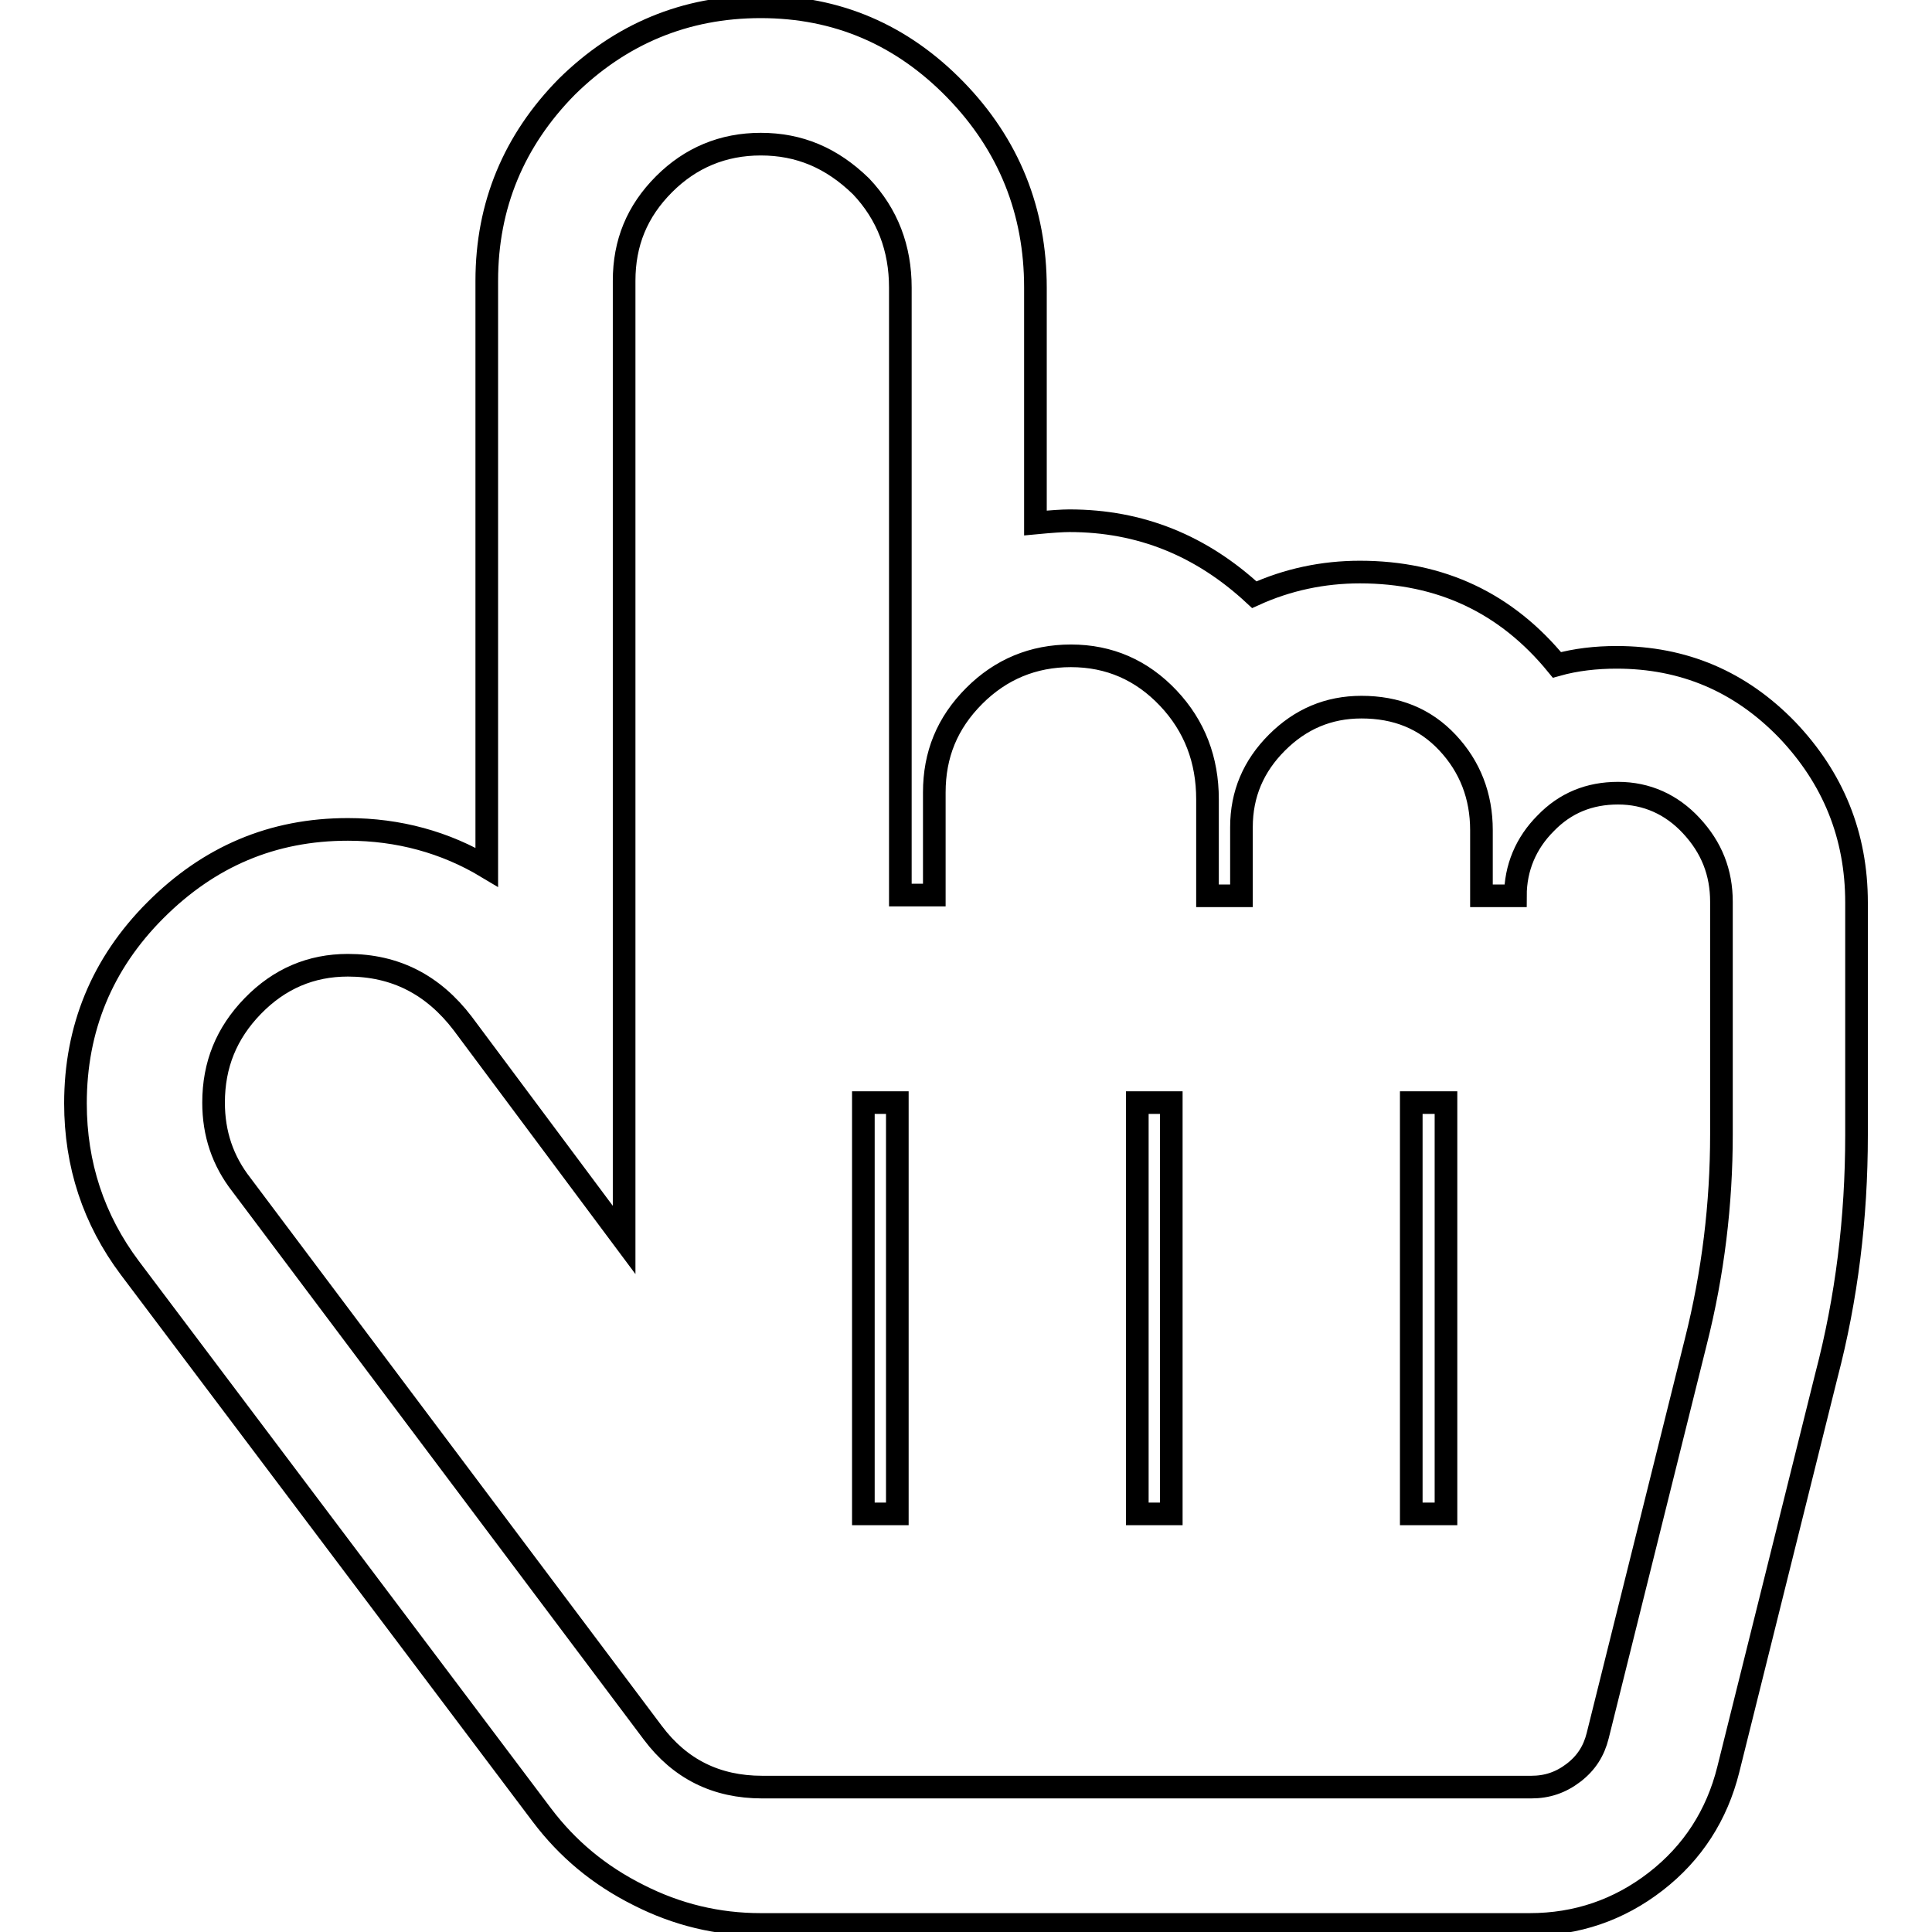 <?xml version="1.0" encoding="utf-8"?>
<!-- Svg Vector Icons : http://www.onlinewebfonts.com/icon -->
<!DOCTYPE svg PUBLIC "-//W3C//DTD SVG 1.1//EN" "http://www.w3.org/Graphics/SVG/1.1/DTD/svg11.dtd">
<svg version="1.1" xmlns="http://www.w3.org/2000/svg" xmlns:xlink="http://www.w3.org/1999/xlink" x="0px" y="0px" viewBox="0 0 256 256" enable-background="new 0 0 256 256" xml:space="preserve">
<g><g><g><path stroke-width="3" fill-opacity="0" stroke="#000000"  d="M100.8,19.1c-5,0-9.3,1.8-12.8,5.3c-3.6,3.6-5.3,7.8-5.3,12.8v127.1l-21.4-28.7c-3.9-5.1-8.9-7.7-15.2-7.7c-4.9,0-9.1,1.8-12.6,5.4c-3.5,3.6-5.2,7.8-5.2,12.8c0,4.1,1.2,7.7,3.7,10.9l54.5,72.6c3.6,4.8,8.4,7.2,14.5,7.2h101.9c2.1,0,3.9-0.6,5.6-1.9c1.7-1.3,2.7-2.9,3.2-4.9l13-52.2c2.3-9.1,3.4-18.3,3.4-27.5v-30.8c0-3.9-1.3-7.2-4-10.1c-2.6-2.8-5.9-4.3-9.7-4.3c-3.8,0-7,1.3-9.6,4c-2.6,2.6-4,5.9-4,9.6h-4.5v-8.7c0-4.5-1.5-8.4-4.5-11.6s-6.8-4.7-11.4-4.7c-4.4,0-8.1,1.6-11.2,4.7c-3.1,3.1-4.7,6.8-4.7,11.2v9.1h-4.5v-12.8c0-5.2-1.7-9.7-5.2-13.4s-7.8-5.6-12.9-5.6c-5,0-9.3,1.8-12.8,5.3c-3.6,3.6-5.3,7.8-5.3,12.8v13.6h-4.5V38.1c0-5.2-1.7-9.7-5.2-13.4C110.2,20.9,105.9,19.1,100.8,19.1L100.8,19.1z M100.8,0.9c10.1,0,18.7,3.7,25.8,11c7.1,7.3,10.6,16.1,10.6,26.2v31.2c2.1-0.2,3.6-0.3,4.5-0.3c9.4,0,17.5,3.3,24.5,9.8c4.4-2,9.1-3,14-3c10.7,0,19.4,4.1,26.1,12.3c2.5-0.7,5.2-1,7.9-1c8.9,0,16.4,3.2,22.6,9.6c6.1,6.4,9.2,14,9.2,22.9v30.8c0,11-1.3,21.6-4,31.9l-13,52.2c-1.5,6-4.7,11-9.6,14.8c-4.9,3.8-10.5,5.7-16.7,5.7H100.8c-5.7,0-11.1-1.3-16.2-3.9c-5.2-2.6-9.4-6.1-12.8-10.6L17.2,168c-4.8-6.4-7.2-13.7-7.2-21.8c0-9.9,3.5-18.5,10.6-25.6c7.1-7.1,15.5-10.7,25.5-10.7c6.7,0,12.9,1.7,18.4,5V37.2c0-10,3.6-18.6,10.6-25.7C82.2,4.5,90.8,0.9,100.8,0.9L100.8,0.9z M118.9,200.6v-54.5h-4.5v54.5H118.9z M155.2,200.6v-54.5h-4.5v54.5H155.2z M191.6,200.6v-54.5H187v54.5H191.6z"/></g></g></g>
</svg>